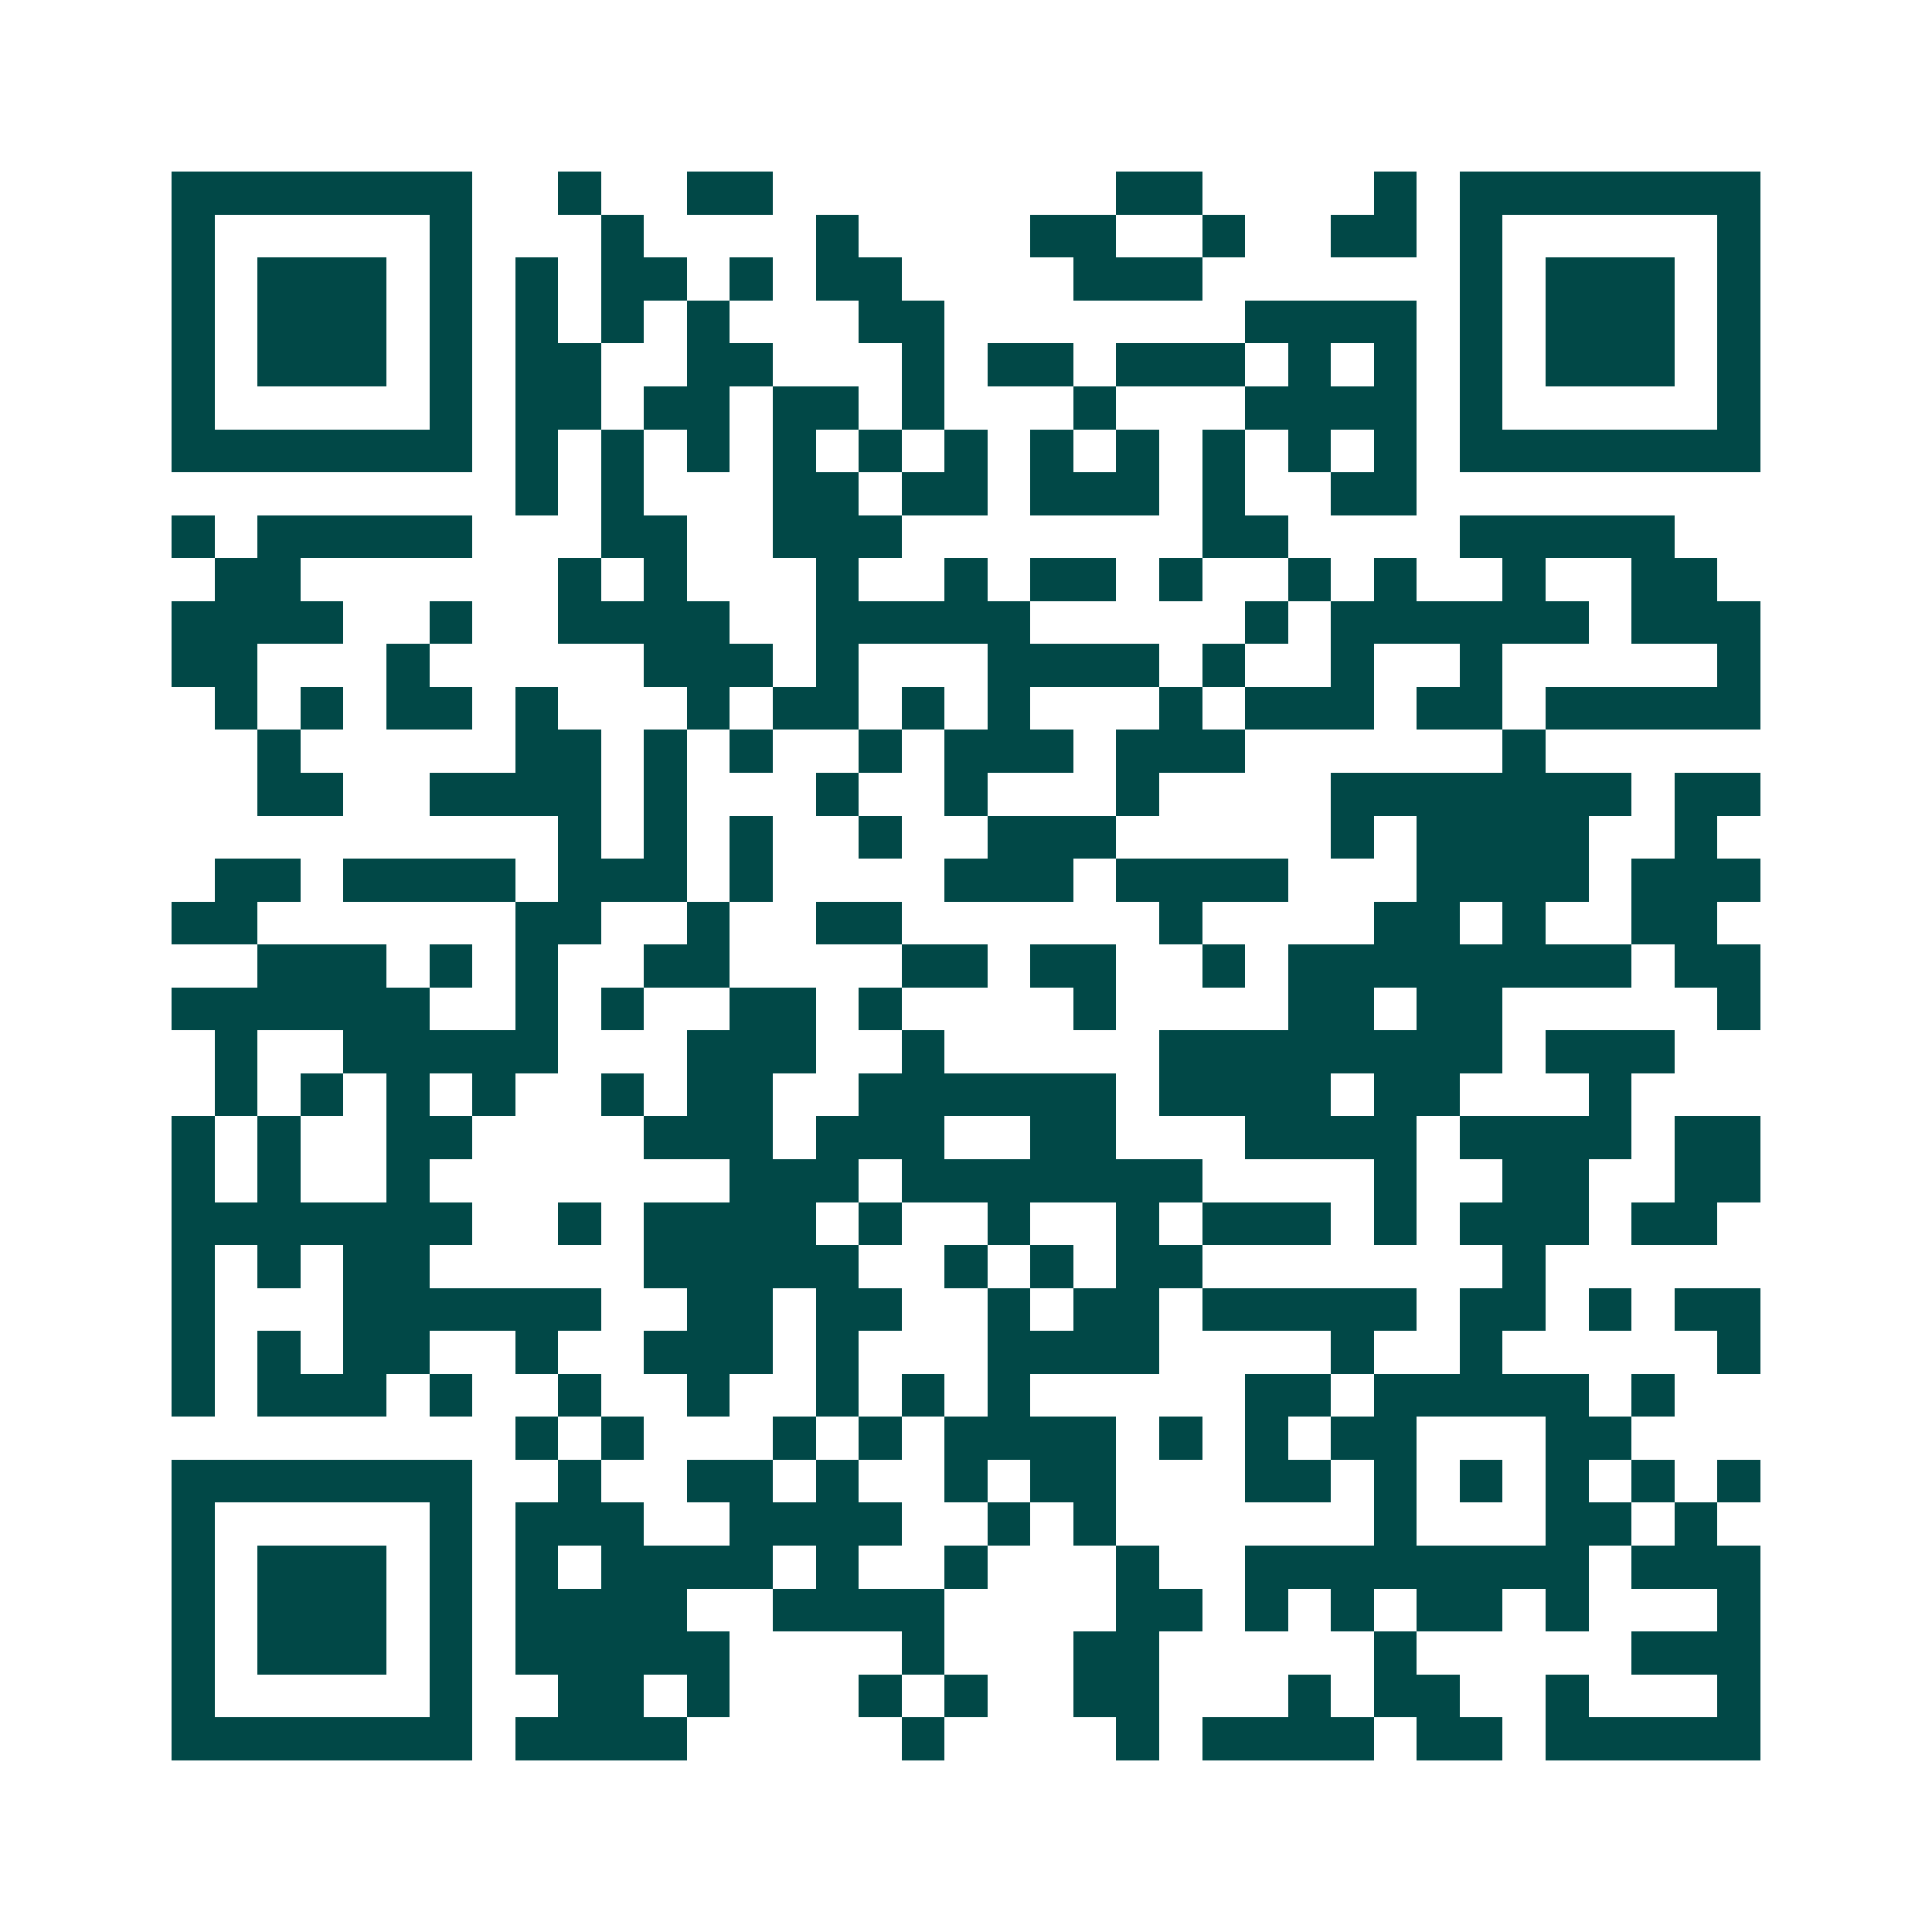 <svg xmlns="http://www.w3.org/2000/svg" width="200" height="200" viewBox="0 0 45 45" shape-rendering="crispEdges"><path fill="#ffffff" d="M0 0h45v45H0z"/><path stroke="#014847" d="M4 4.5h7m2 0h1m2 0h2m8 0h2m4 0h1m1 0h7M4 5.5h1m5 0h1m3 0h1m4 0h1m4 0h2m2 0h1m2 0h2m1 0h1m5 0h1M4 6.5h1m1 0h3m1 0h1m1 0h1m1 0h2m1 0h1m1 0h2m4 0h3m6 0h1m1 0h3m1 0h1M4 7.5h1m1 0h3m1 0h1m1 0h1m1 0h1m1 0h1m3 0h2m7 0h4m1 0h1m1 0h3m1 0h1M4 8.5h1m1 0h3m1 0h1m1 0h2m2 0h2m3 0h1m1 0h2m1 0h3m1 0h1m1 0h1m1 0h1m1 0h3m1 0h1M4 9.5h1m5 0h1m1 0h2m1 0h2m1 0h2m1 0h1m3 0h1m3 0h4m1 0h1m5 0h1M4 10.5h7m1 0h1m1 0h1m1 0h1m1 0h1m1 0h1m1 0h1m1 0h1m1 0h1m1 0h1m1 0h1m1 0h1m1 0h7M12 11.5h1m1 0h1m3 0h2m1 0h2m1 0h3m1 0h1m2 0h2M4 12.5h1m1 0h5m3 0h2m2 0h3m7 0h2m4 0h5M5 13.5h2m6 0h1m1 0h1m3 0h1m2 0h1m1 0h2m1 0h1m2 0h1m1 0h1m2 0h1m2 0h2M4 14.5h4m2 0h1m2 0h4m2 0h5m5 0h1m1 0h6m1 0h3M4 15.5h2m3 0h1m5 0h3m1 0h1m3 0h4m1 0h1m2 0h1m2 0h1m5 0h1M5 16.5h1m1 0h1m1 0h2m1 0h1m3 0h1m1 0h2m1 0h1m1 0h1m3 0h1m1 0h3m1 0h2m1 0h5M6 17.5h1m5 0h2m1 0h1m1 0h1m2 0h1m1 0h3m1 0h3m6 0h1M6 18.5h2m2 0h4m1 0h1m3 0h1m2 0h1m3 0h1m4 0h7m1 0h2M13 19.5h1m1 0h1m1 0h1m2 0h1m2 0h3m5 0h1m1 0h4m2 0h1M5 20.5h2m1 0h4m1 0h3m1 0h1m4 0h3m1 0h4m3 0h4m1 0h3M4 21.5h2m6 0h2m2 0h1m2 0h2m6 0h1m4 0h2m1 0h1m2 0h2M6 22.5h3m1 0h1m1 0h1m2 0h2m4 0h2m1 0h2m2 0h1m1 0h8m1 0h2M4 23.5h6m2 0h1m1 0h1m2 0h2m1 0h1m4 0h1m4 0h2m1 0h2m5 0h1M5 24.5h1m2 0h5m3 0h3m2 0h1m5 0h8m1 0h3M5 25.5h1m1 0h1m1 0h1m1 0h1m2 0h1m1 0h2m2 0h6m1 0h4m1 0h2m3 0h1M4 26.5h1m1 0h1m2 0h2m4 0h3m1 0h3m2 0h2m3 0h4m1 0h4m1 0h2M4 27.5h1m1 0h1m2 0h1m7 0h3m1 0h7m4 0h1m2 0h2m2 0h2M4 28.5h7m2 0h1m1 0h4m1 0h1m2 0h1m2 0h1m1 0h3m1 0h1m1 0h3m1 0h2M4 29.5h1m1 0h1m1 0h2m5 0h5m2 0h1m1 0h1m1 0h2m7 0h1M4 30.5h1m3 0h6m2 0h2m1 0h2m2 0h1m1 0h2m1 0h5m1 0h2m1 0h1m1 0h2M4 31.5h1m1 0h1m1 0h2m2 0h1m2 0h3m1 0h1m3 0h4m4 0h1m2 0h1m5 0h1M4 32.5h1m1 0h3m1 0h1m2 0h1m2 0h1m2 0h1m1 0h1m1 0h1m5 0h2m1 0h5m1 0h1M12 33.5h1m1 0h1m3 0h1m1 0h1m1 0h4m1 0h1m1 0h1m1 0h2m3 0h2M4 34.5h7m2 0h1m2 0h2m1 0h1m2 0h1m1 0h2m3 0h2m1 0h1m1 0h1m1 0h1m1 0h1m1 0h1M4 35.5h1m5 0h1m1 0h3m2 0h4m2 0h1m1 0h1m6 0h1m3 0h2m1 0h1M4 36.5h1m1 0h3m1 0h1m1 0h1m1 0h4m1 0h1m2 0h1m3 0h1m2 0h8m1 0h3M4 37.5h1m1 0h3m1 0h1m1 0h4m2 0h4m4 0h2m1 0h1m1 0h1m1 0h2m1 0h1m3 0h1M4 38.5h1m1 0h3m1 0h1m1 0h5m4 0h1m3 0h2m5 0h1m5 0h3M4 39.5h1m5 0h1m2 0h2m1 0h1m3 0h1m1 0h1m2 0h2m3 0h1m1 0h2m2 0h1m3 0h1M4 40.5h7m1 0h4m5 0h1m4 0h1m1 0h4m1 0h2m1 0h5"/></svg>
